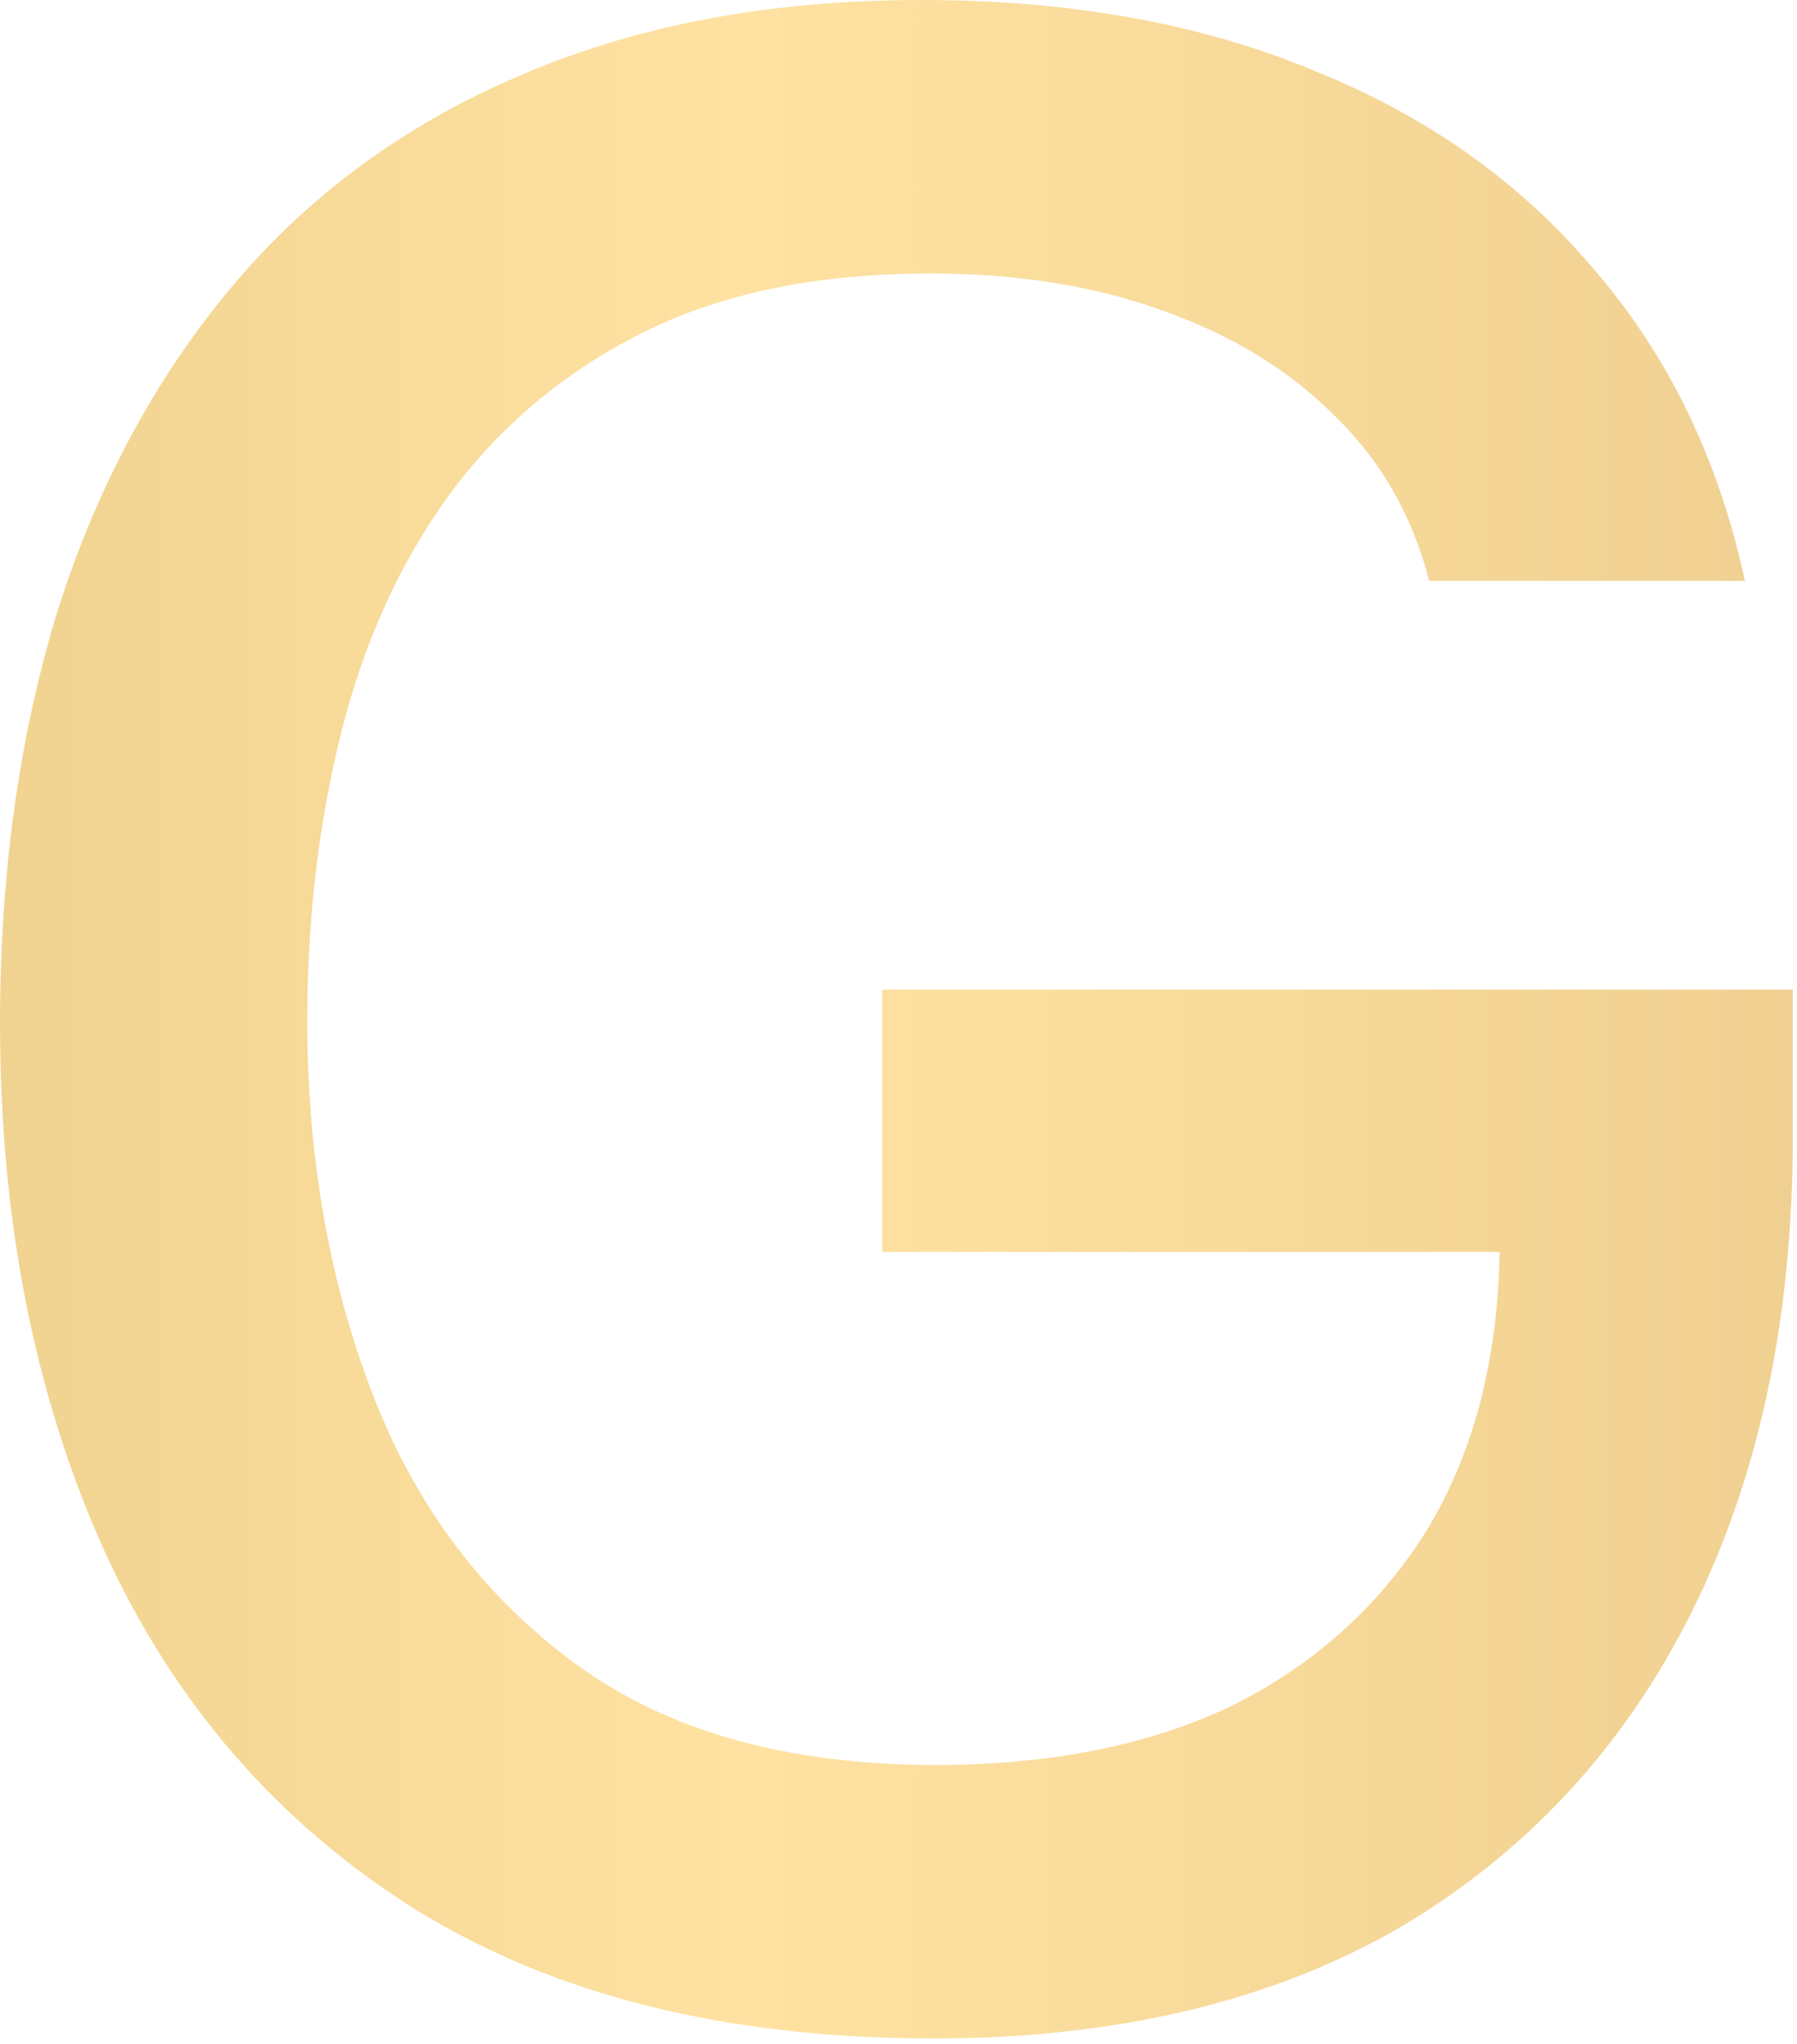 <?xml version="1.0" encoding="UTF-8"?> <svg xmlns="http://www.w3.org/2000/svg" width="102" height="116" viewBox="0 0 102 116" fill="none"><path d="M52.961 115.68C41.228 115.68 31.414 113.227 23.521 108.32C15.734 103.414 9.868 96.64 5.921 88C1.974 79.254 0.001 69.28 0.001 58.08C0.001 49.654 1.068 41.92 3.201 34.88C5.441 27.734 8.748 21.547 13.121 16.32C17.494 11.094 22.934 7.094 29.441 4.32C36.054 1.44 43.681 0 52.321 0C60.748 0 68.161 1.334 74.561 4C80.961 6.56 86.241 10.294 90.401 15.2C94.668 20.107 97.548 26.027 99.041 32.96H81.121C80.161 29.227 78.348 26.08 75.681 23.52C73.121 20.96 69.868 18.987 65.921 17.6C62.081 16.214 57.708 15.52 52.801 15.52C46.401 15.52 40.961 16.64 36.481 18.88C32.001 21.12 28.321 24.214 25.441 28.16C22.668 32 20.641 36.48 19.361 41.6C18.081 46.72 17.441 52.16 17.441 57.92C17.441 65.6 18.668 72.64 21.121 79.04C23.574 85.44 27.414 90.56 32.641 94.4C37.868 98.24 44.694 100.16 53.121 100.16C59.628 100.16 65.228 99.04 69.921 96.8C74.614 94.454 78.294 91.147 80.961 86.88C83.628 82.507 85.014 77.227 85.121 71.04H50.081V56.16H101.761V64.48C101.761 74.827 99.841 83.84 96.001 91.52C92.161 99.2 86.614 105.174 79.361 109.44C72.108 113.6 63.308 115.68 52.961 115.68Z" fill="url(#paint0_linear_160_18)"></path><defs><linearGradient id="paint0_linear_160_18" x1="-369.648" y1="70.9" x2="471.352" y2="70.9" gradientUnits="userSpaceOnUse"><stop stop-color="#DCBE7F"></stop><stop offset="0.216" stop-color="#B49044"></stop><stop offset="0.49" stop-color="#FFE2A2"></stop><stop offset="0.745" stop-color="#C7A267"></stop><stop offset="1" stop-color="#DFCB99"></stop></linearGradient></defs></svg> 